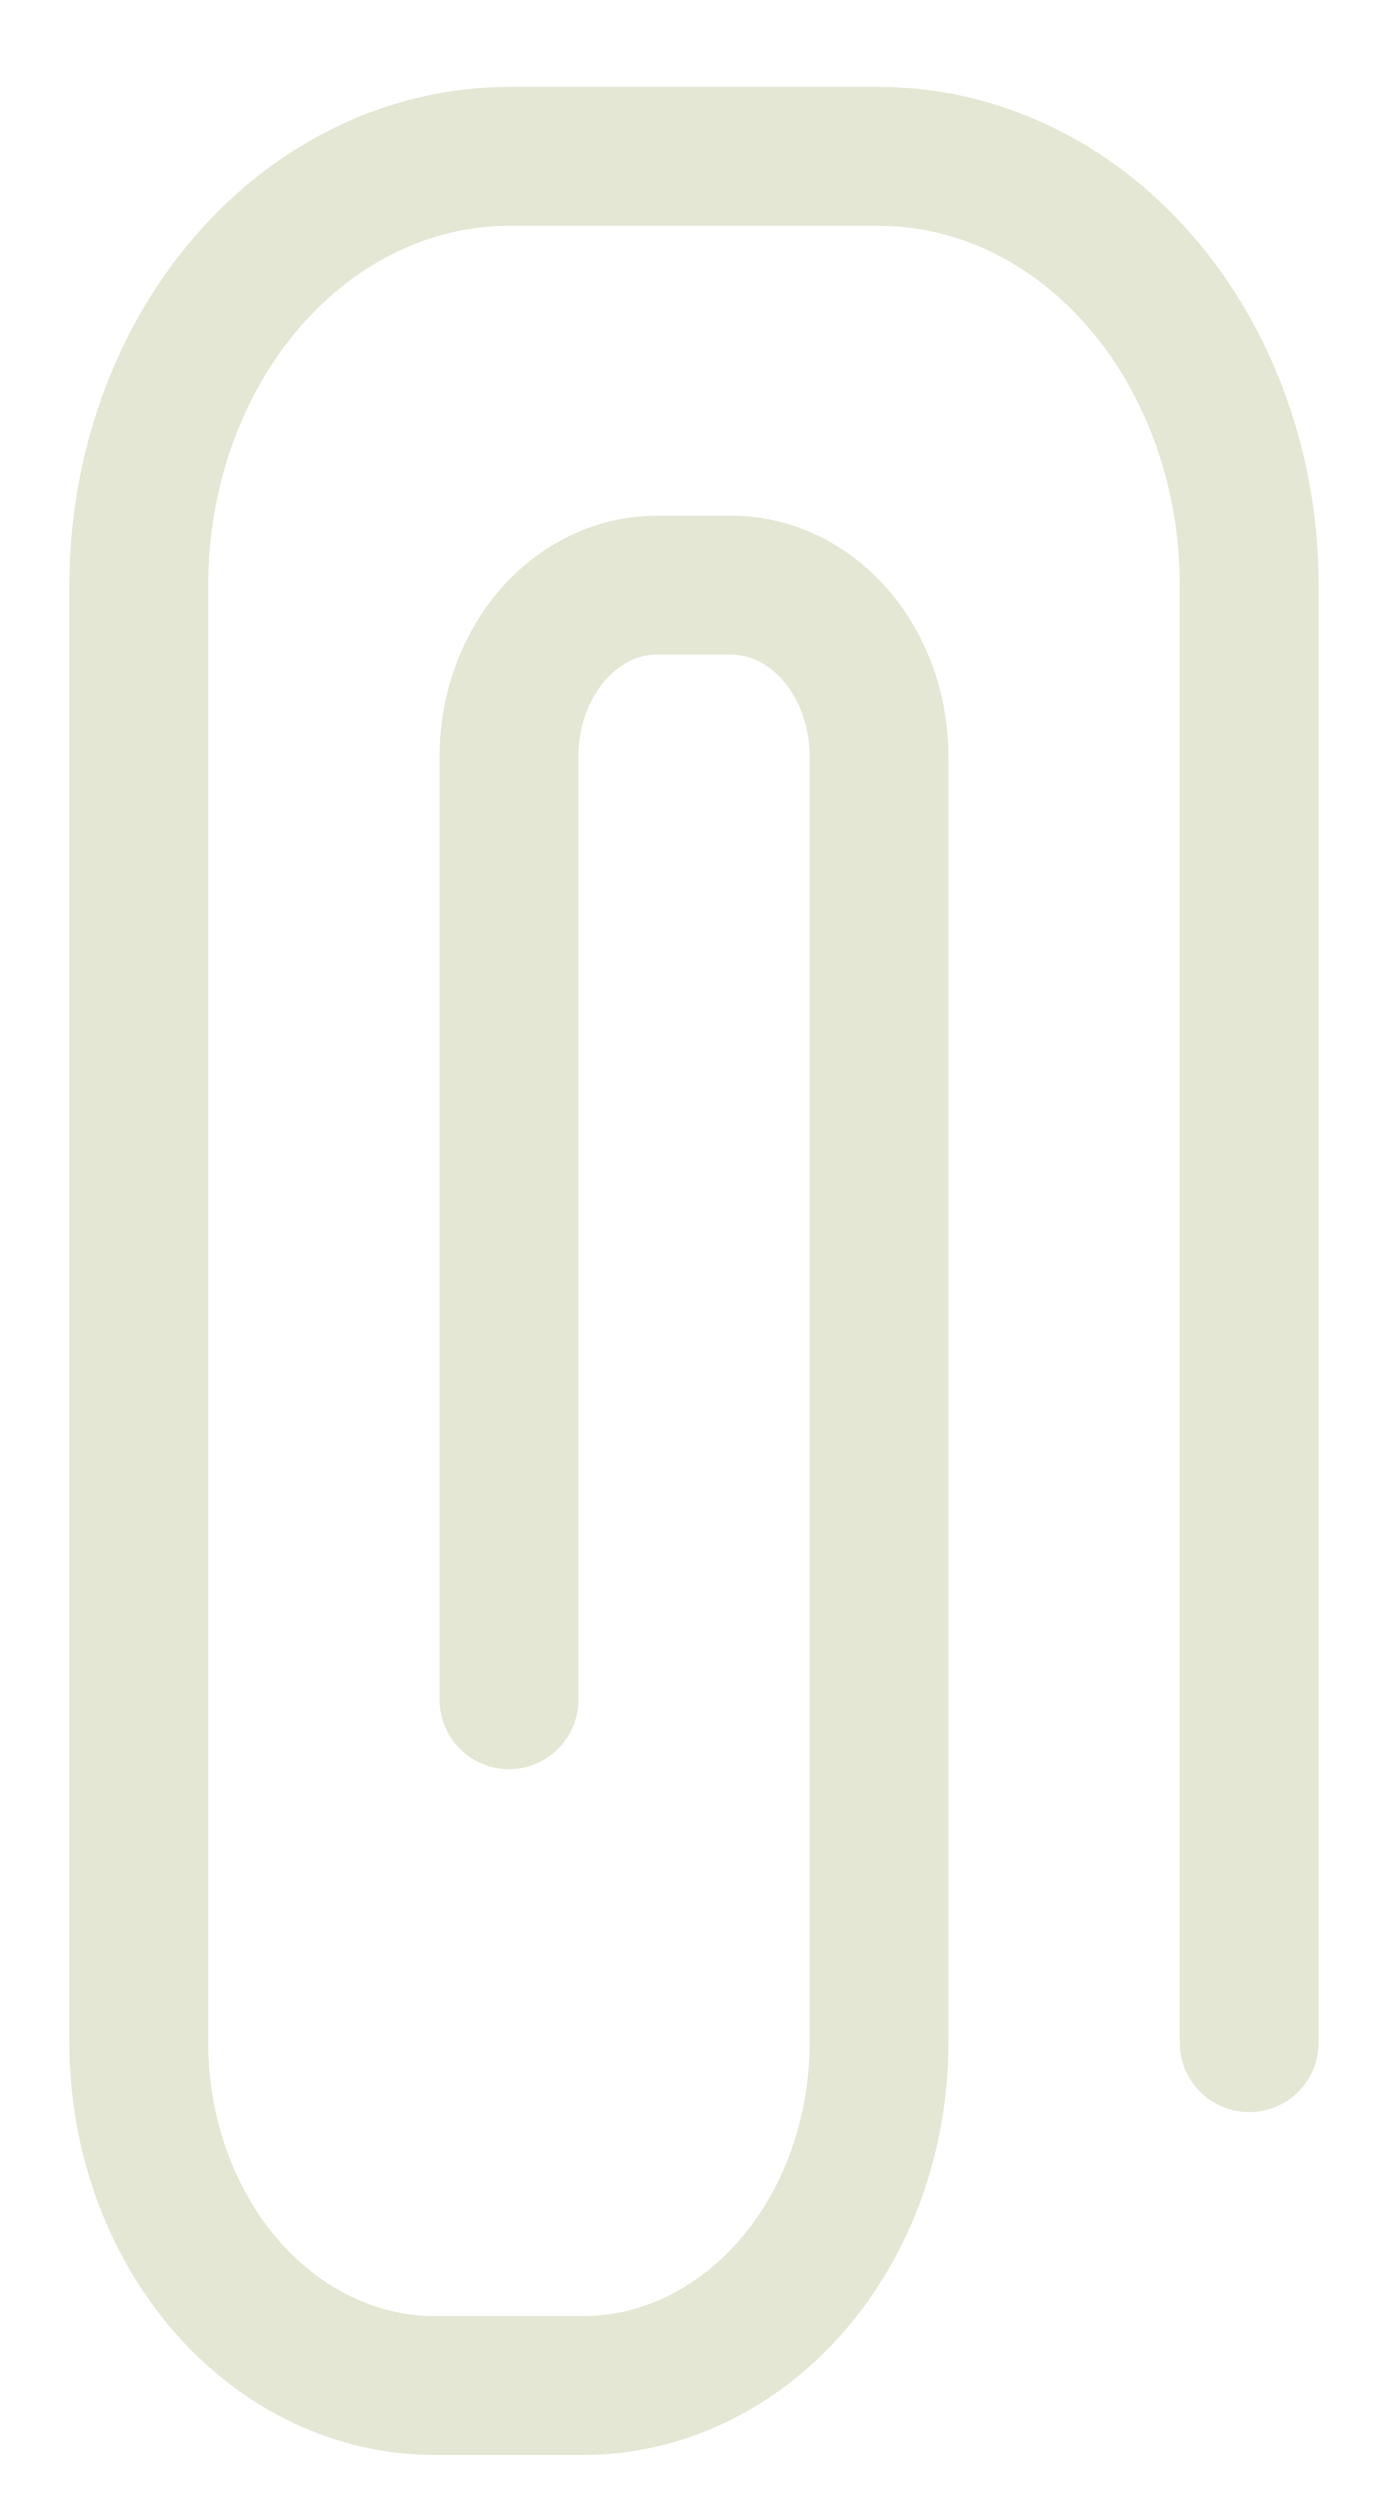 <svg width="10" height="18" viewBox="0 0 10 18" fill="none" xmlns="http://www.w3.org/2000/svg">
<path d="M9 14.707V4.213C9 3.394 8.719 2.609 8.219 2.03C7.719 1.451 7.041 1.126 6.333 1.126H3.667C2.959 1.126 2.281 1.451 1.781 2.03C1.281 2.609 1 3.394 1 4.213V14.707C1 15.362 1.225 15.99 1.625 16.453C2.025 16.916 2.568 17.176 3.133 17.176H4.2C4.766 17.176 5.308 16.916 5.708 16.453C6.109 15.99 6.333 15.362 6.333 14.707V5.447C6.333 5.12 6.221 4.806 6.021 4.574C5.821 4.343 5.55 4.213 5.267 4.213H4.733C4.45 4.213 4.179 4.343 3.979 4.574C3.779 4.806 3.667 5.12 3.667 5.447V12.238" stroke="#E3E7D4" stroke-linecap="round" stroke-linejoin="round"/>
</svg>

